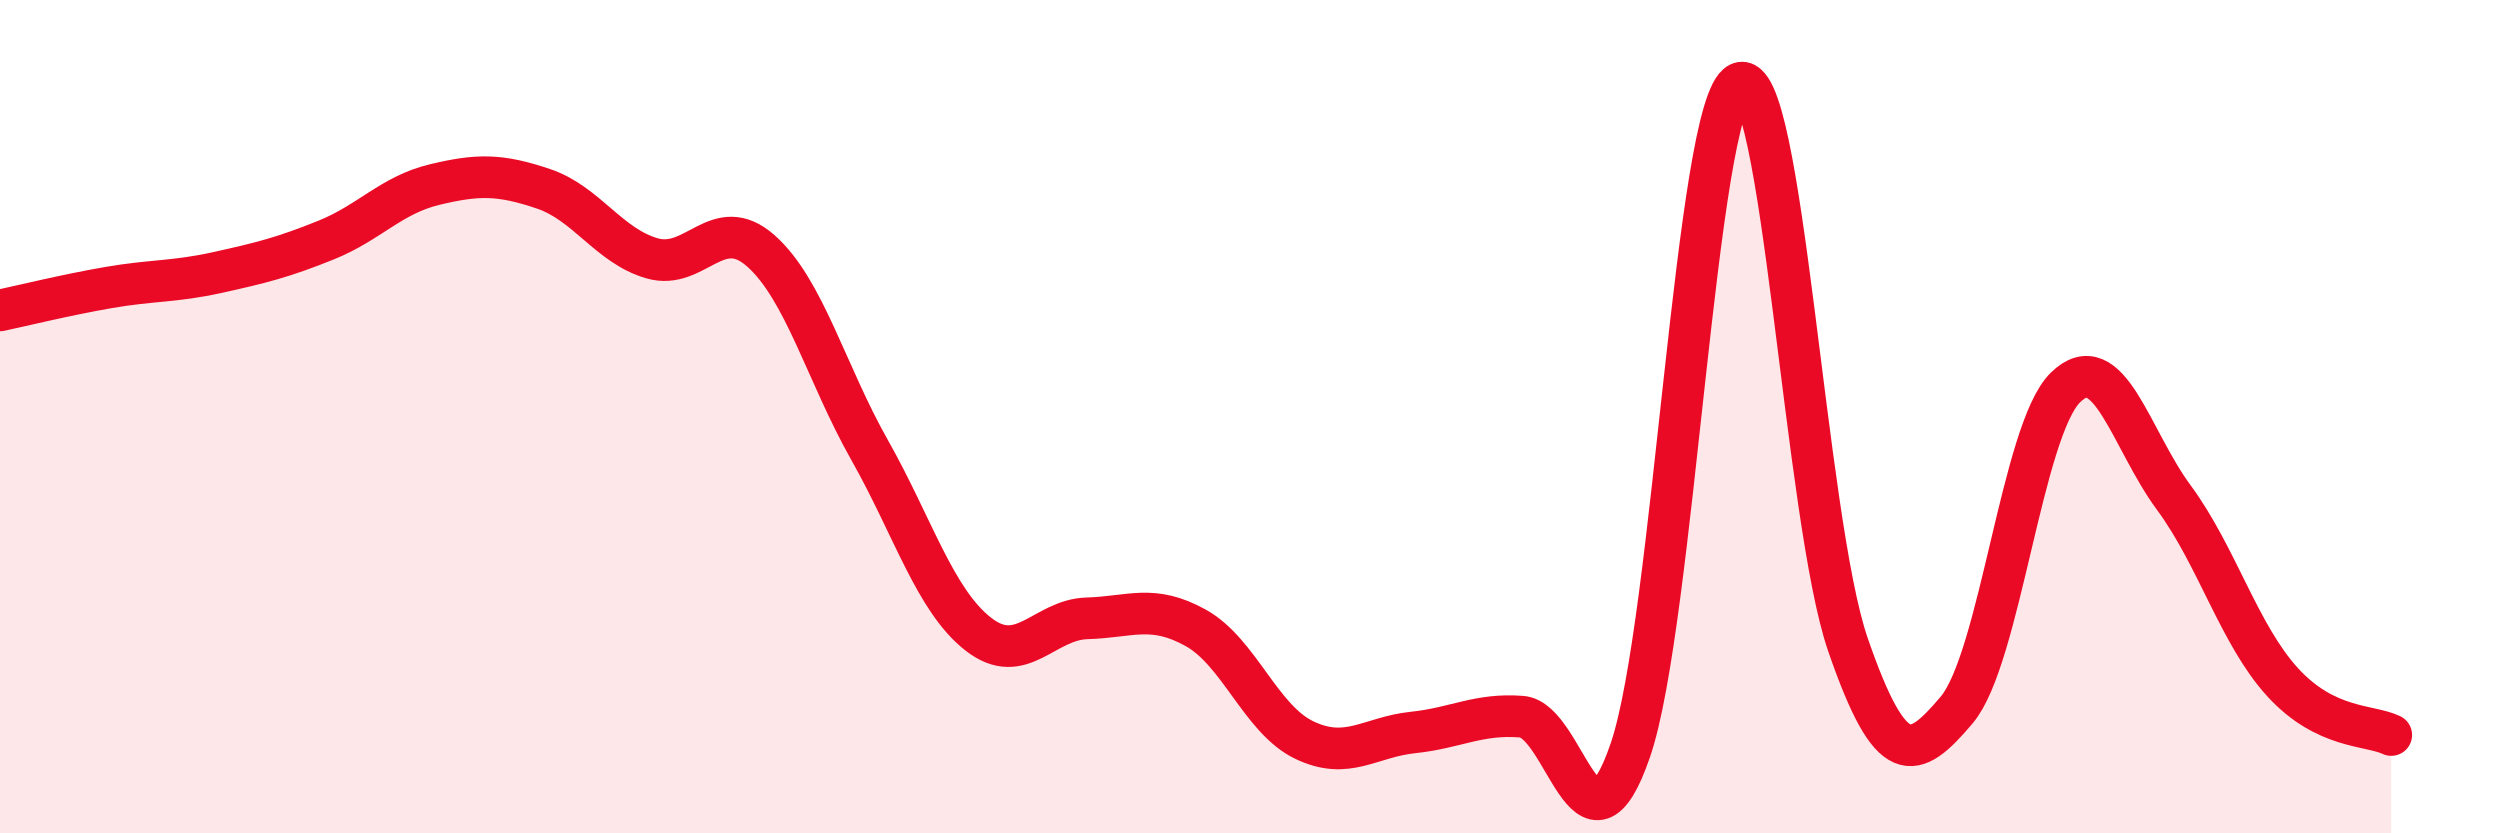 
    <svg width="60" height="20" viewBox="0 0 60 20" xmlns="http://www.w3.org/2000/svg">
      <path
        d="M 0,7.45 C 0.52,7.34 1.57,7.08 2.61,6.9 C 3.65,6.72 4.18,6.77 5.22,6.54 C 6.26,6.31 6.79,6.18 7.83,5.76 C 8.87,5.34 9.39,4.68 10.43,4.43 C 11.47,4.18 12,4.18 13.04,4.53 C 14.08,4.88 14.61,5.9 15.65,6.2 C 16.69,6.5 17.22,5.1 18.26,6.02 C 19.3,6.94 19.83,8.96 20.87,10.8 C 21.91,12.64 22.44,14.41 23.48,15.22 C 24.52,16.03 25.05,14.87 26.09,14.84 C 27.13,14.81 27.66,14.49 28.7,15.07 C 29.74,15.65 30.26,17.26 31.3,17.76 C 32.34,18.26 32.87,17.69 33.91,17.58 C 34.95,17.47 35.48,17.12 36.52,17.2 C 37.56,17.28 38.09,21.04 39.13,18 C 40.17,14.96 40.7,2.51 41.74,2 C 42.78,1.49 43.31,12.46 44.35,15.47 C 45.39,18.48 45.92,18.27 46.96,17.04 C 48,15.81 48.53,10.32 49.57,9.3 C 50.61,8.28 51.13,10.53 52.17,11.94 C 53.21,13.35 53.74,15.23 54.78,16.37 C 55.82,17.51 56.87,17.39 57.39,17.64L57.39 20L0 20Z"
        fill="#EB0A25"
        opacity="0.1"
        stroke-linecap="round"
        stroke-linejoin="round"
      />
      <path
        d="M 0,7.45 C 0.52,7.34 1.57,7.08 2.61,6.9 C 3.65,6.72 4.18,6.77 5.22,6.54 C 6.26,6.31 6.79,6.18 7.83,5.76 C 8.87,5.34 9.39,4.68 10.43,4.43 C 11.47,4.18 12,4.18 13.04,4.53 C 14.08,4.88 14.61,5.9 15.65,6.2 C 16.69,6.5 17.22,5.1 18.26,6.02 C 19.3,6.94 19.83,8.96 20.87,10.8 C 21.91,12.64 22.44,14.41 23.48,15.22 C 24.52,16.03 25.05,14.87 26.09,14.84 C 27.13,14.81 27.66,14.49 28.7,15.07 C 29.74,15.65 30.26,17.26 31.3,17.76 C 32.34,18.26 32.87,17.69 33.91,17.58 C 34.95,17.47 35.48,17.12 36.52,17.2 C 37.56,17.28 38.09,21.04 39.13,18 C 40.17,14.96 40.7,2.51 41.74,2 C 42.78,1.49 43.31,12.46 44.35,15.47 C 45.39,18.48 45.92,18.27 46.96,17.04 C 48,15.81 48.53,10.32 49.57,9.3 C 50.61,8.28 51.13,10.53 52.17,11.94 C 53.21,13.35 53.74,15.23 54.78,16.37 C 55.82,17.51 56.87,17.39 57.39,17.64"
        stroke="#EB0A25"
        stroke-width="1"
        fill="none"
        stroke-linecap="round"
        stroke-linejoin="round"
      />
    </svg>
  
